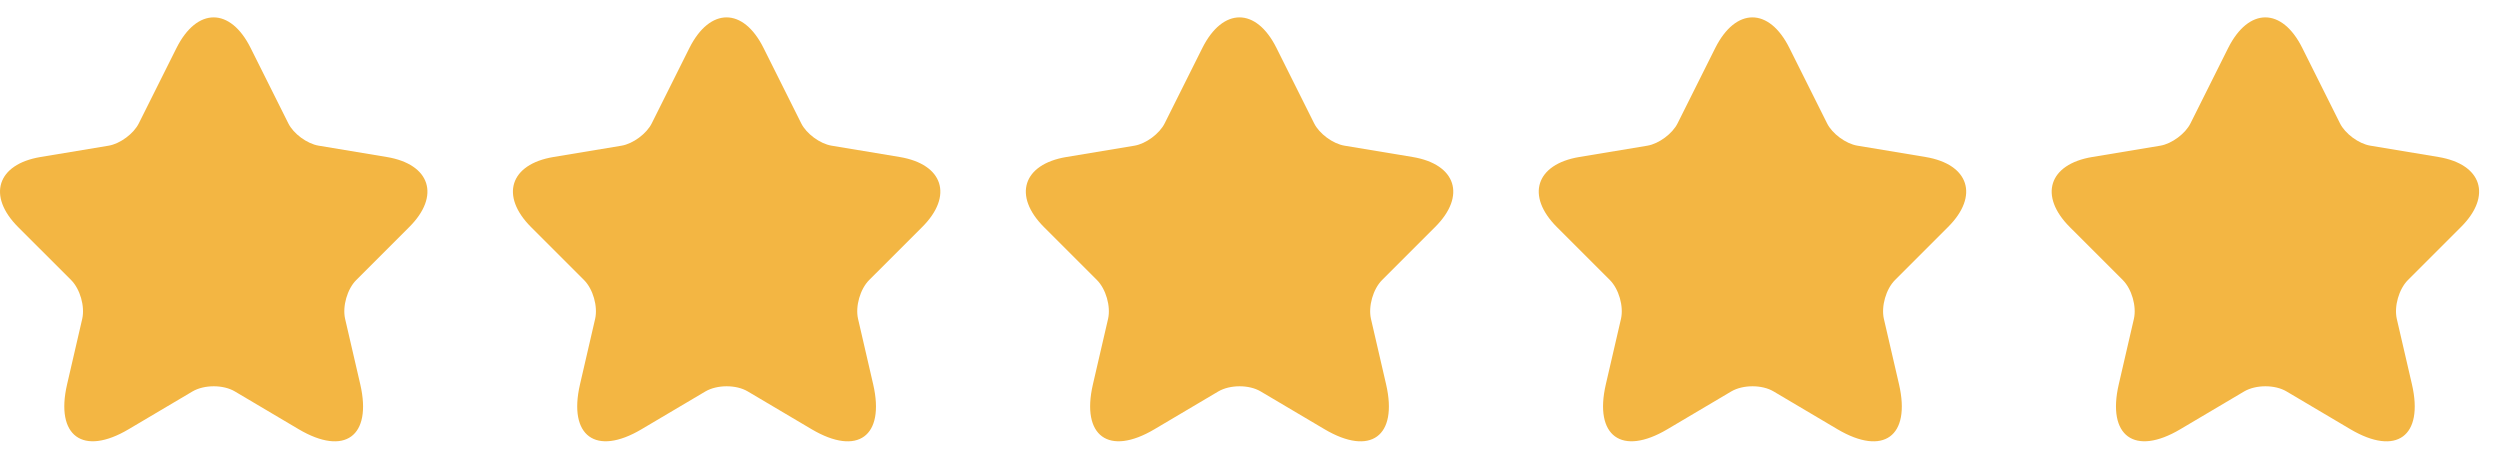 <svg width="109" height="20" viewBox="0 0 109 20" fill="none" xmlns="http://www.w3.org/2000/svg">
<path d="M10.928 2.093L12.568 5.373C12.791 5.829 13.388 6.267 13.891 6.351L16.863 6.845C18.764 7.162 19.211 8.54 17.841 9.901L15.531 12.211C15.139 12.603 14.925 13.357 15.046 13.898L15.708 16.758C16.23 19.022 15.028 19.898 13.024 18.715L10.239 17.066C9.735 16.767 8.906 16.767 8.394 17.066L5.608 18.715C3.614 19.898 2.403 19.013 2.925 16.758L3.586 13.898C3.707 13.357 3.493 12.603 3.102 12.211L0.791 9.901C-0.569 8.54 -0.131 7.162 1.769 6.845L4.741 6.351C5.235 6.267 5.832 5.829 6.055 5.373L7.695 2.093C8.589 0.313 10.043 0.313 10.928 2.093Z" fill="#F3B643"/>
<path d="M33.291 2.093L34.931 5.373C35.155 5.829 35.751 6.267 36.254 6.351L39.226 6.845C41.127 7.162 41.574 8.54 40.205 9.901L37.894 12.211C37.503 12.603 37.288 13.357 37.41 13.898L38.071 16.758C38.593 19.022 37.391 19.898 35.388 18.715L32.602 17.066C32.099 16.767 31.27 16.767 30.757 17.066L27.971 18.715C25.977 19.898 24.766 19.013 25.288 16.758L25.949 13.898C26.07 13.357 25.856 12.603 25.465 12.211L23.154 9.901C21.794 8.54 22.232 7.162 24.133 6.845L27.105 6.351C27.599 6.267 28.195 5.829 28.419 5.373L30.058 2.093C30.953 0.313 32.406 0.313 33.291 2.093Z" fill="#F3B643"/>
<path d="M55.655 2.093L57.294 5.373C57.518 5.829 58.114 6.267 58.617 6.351L61.59 6.845C63.49 7.162 63.938 8.54 62.568 9.901L60.257 12.211C59.866 12.603 59.652 13.357 59.773 13.898L60.434 16.758C60.956 19.022 59.754 19.898 57.751 18.715L54.965 17.066C54.462 16.767 53.633 16.767 53.12 17.066L50.334 18.715C48.341 19.898 47.129 19.013 47.651 16.758L48.313 13.898C48.434 13.357 48.219 12.603 47.828 12.211L45.517 9.901C44.157 8.54 44.595 7.162 46.496 6.845L49.468 6.351C49.962 6.267 50.558 5.829 50.782 5.373L52.422 2.093C53.316 0.313 54.77 0.313 55.655 2.093Z" fill="#F3B643"/>
<path d="M78.018 2.093L79.658 5.373C79.881 5.829 80.478 6.267 80.981 6.351L83.953 6.845C85.854 7.162 86.301 8.54 84.931 9.901L82.621 12.211C82.229 12.603 82.015 13.357 82.136 13.898L82.798 16.758C83.319 19.022 82.118 19.898 80.114 18.715L77.328 17.066C76.825 16.767 75.996 16.767 75.484 17.066L72.698 18.715C70.704 19.898 69.493 19.013 70.014 16.758L70.676 13.898C70.797 13.357 70.583 12.603 70.192 12.211L67.881 9.901C66.52 8.54 66.958 7.162 68.859 6.845L71.831 6.351C72.325 6.267 72.921 5.829 73.145 5.373L74.785 2.093C75.679 0.313 77.133 0.313 78.018 2.093Z" fill="#F3B643"/>
<path d="M100.381 2.093L102.021 5.373C102.245 5.829 102.841 6.267 103.344 6.351L106.316 6.845C108.217 7.162 108.664 8.54 107.295 9.901L104.984 12.211C104.593 12.603 104.378 13.357 104.499 13.898L105.161 16.758C105.683 19.022 104.481 19.898 102.478 18.715L99.692 17.066C99.189 16.767 98.359 16.767 97.847 17.066L95.061 18.715C93.067 19.898 91.856 19.013 92.378 16.758L93.039 13.898C93.16 13.357 92.946 12.603 92.555 12.211L90.244 9.901C88.884 8.54 89.322 7.162 91.222 6.845L94.195 6.351C94.688 6.267 95.285 5.829 95.508 5.373L97.148 2.093C98.043 0.313 99.496 0.313 100.381 2.093Z" fill="#F3B643"/>
</svg>
